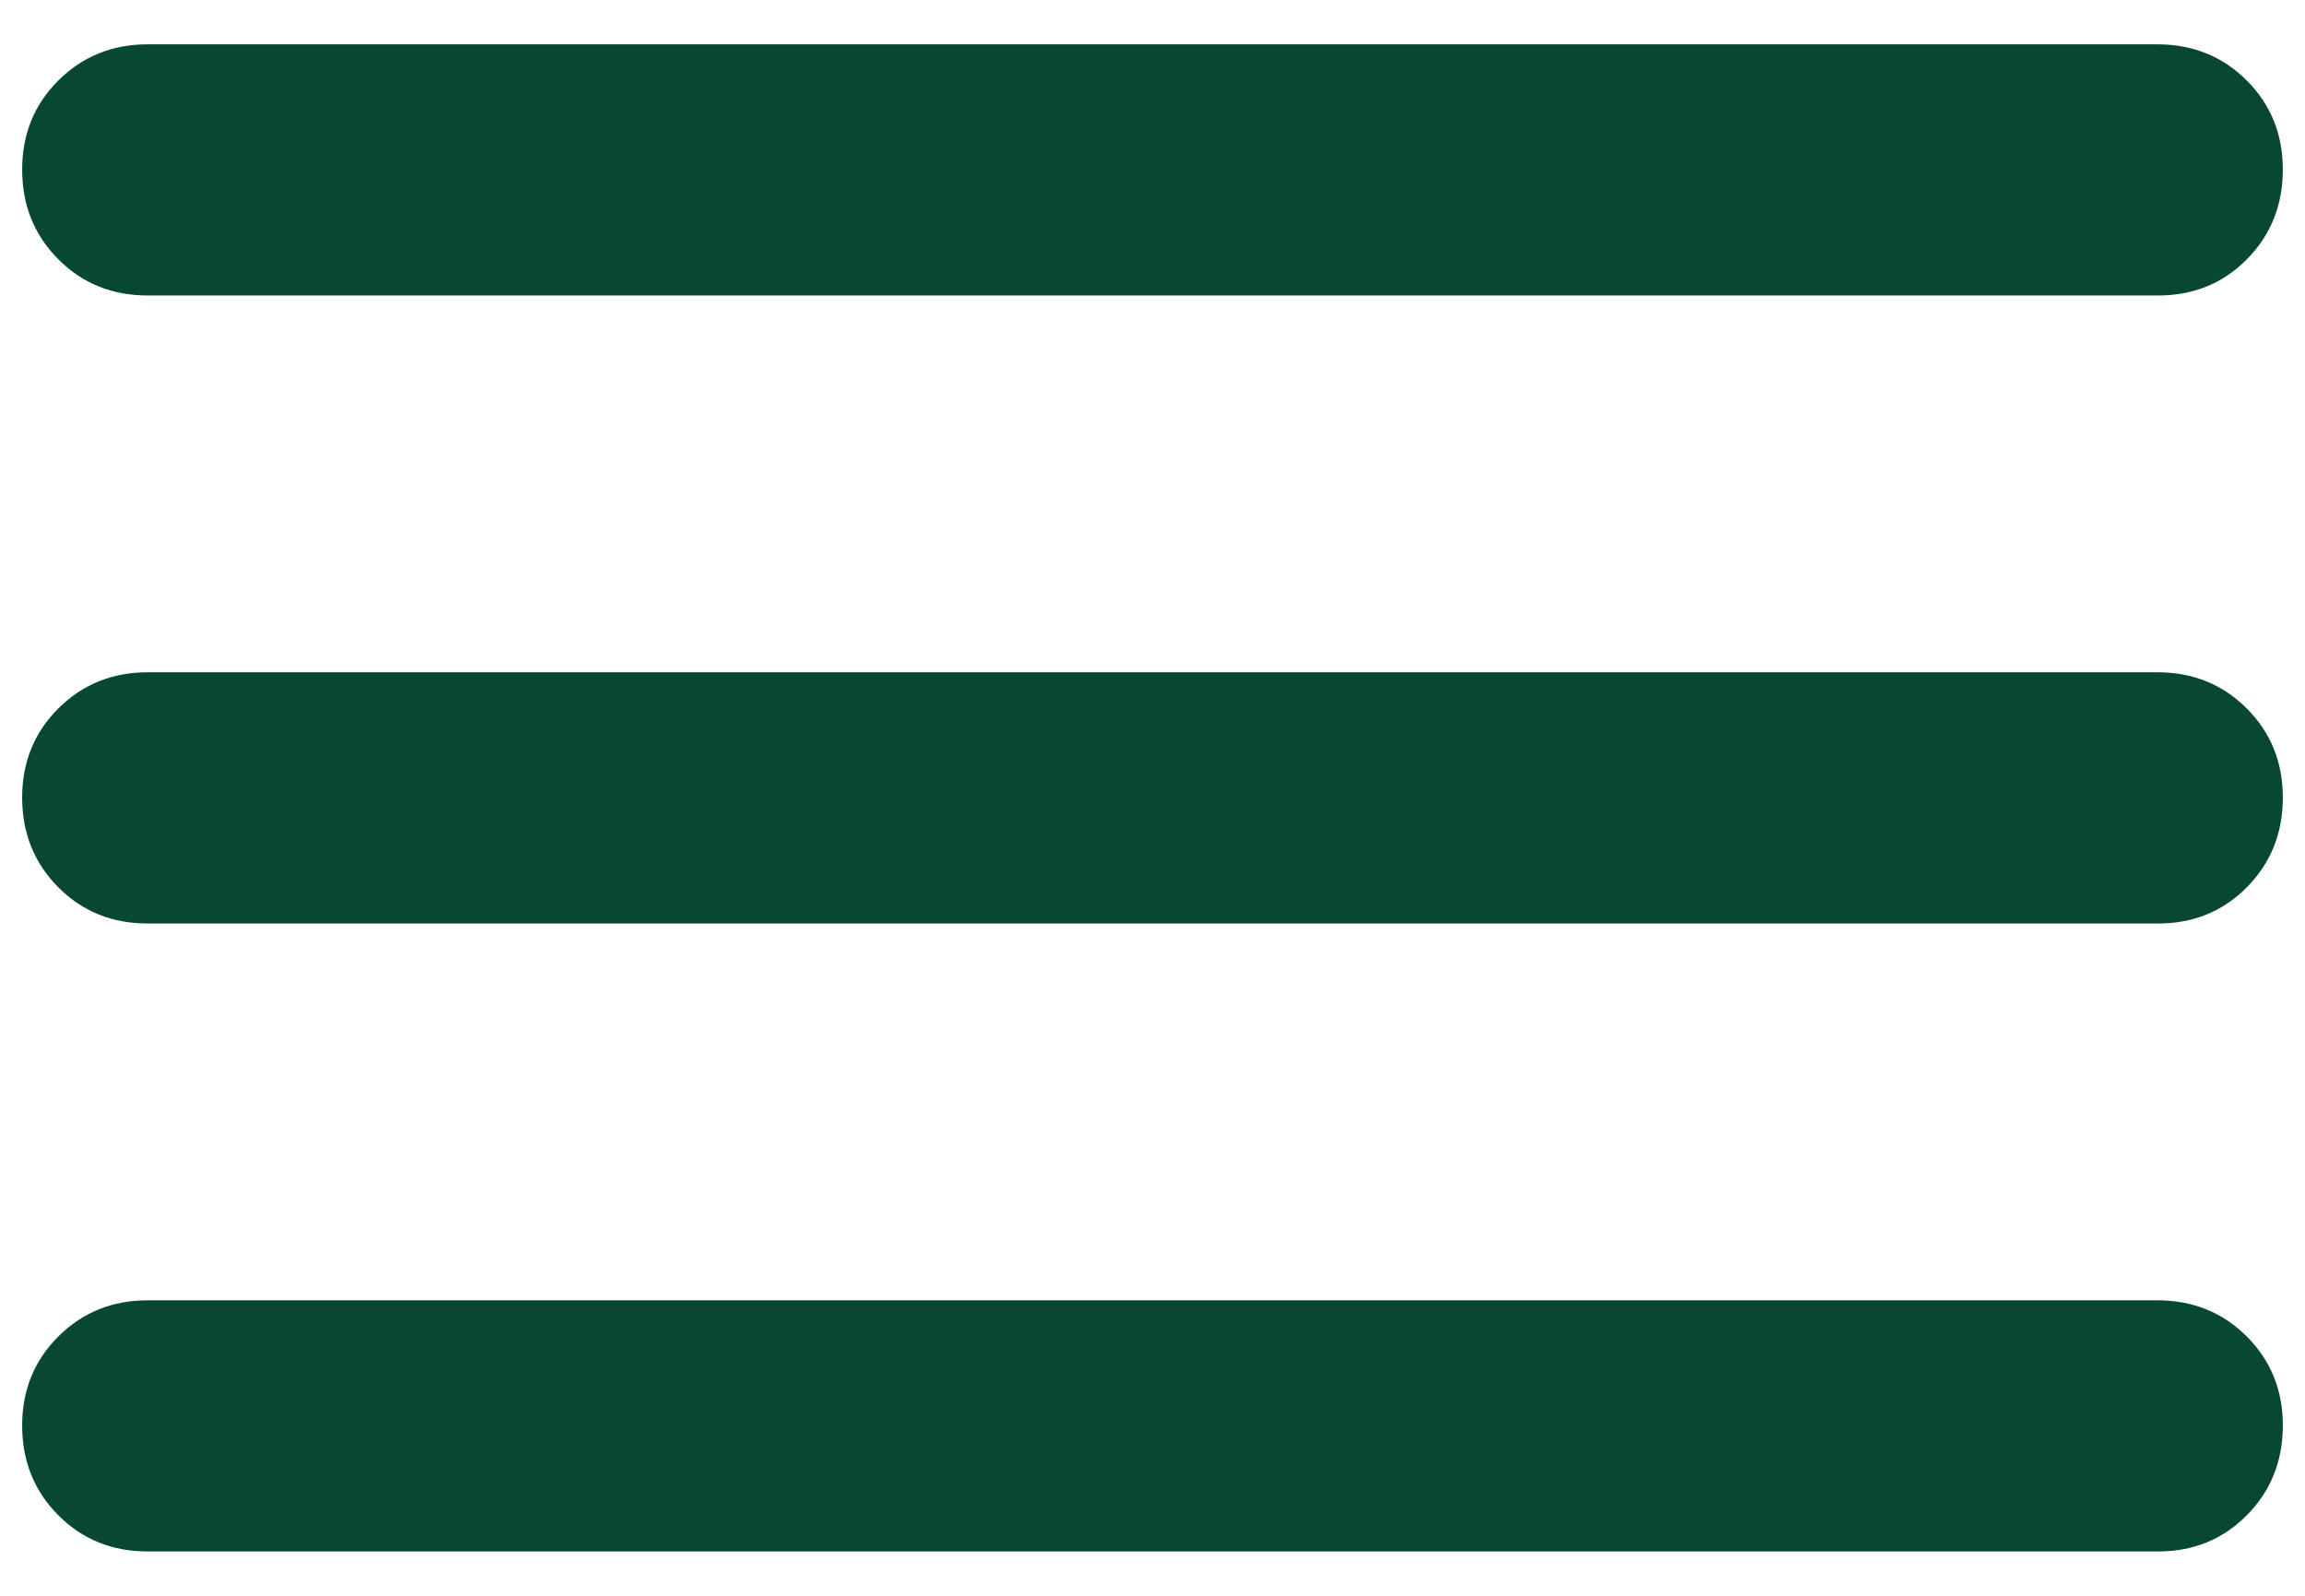 <svg width="26" height="18" viewBox="0 0 26 18" fill="none" xmlns="http://www.w3.org/2000/svg">
<path d="M1.667 17.5C1.265 17.5 0.929 17.364 0.658 17.092C0.387 16.82 0.251 16.484 0.25 16.083C0.249 15.683 0.385 15.347 0.658 15.075C0.931 14.803 1.267 14.667 1.667 14.667H24.333C24.735 14.667 25.071 14.803 25.343 15.075C25.615 15.347 25.751 15.683 25.75 16.083C25.749 16.484 25.613 16.82 25.342 17.093C25.071 17.366 24.735 17.502 24.333 17.5H1.667ZM1.667 10.417C1.265 10.417 0.929 10.281 0.658 10.009C0.387 9.737 0.251 9.4 0.25 9C0.249 8.6 0.385 8.263 0.658 7.991C0.931 7.719 1.267 7.583 1.667 7.583H24.333C24.735 7.583 25.071 7.719 25.343 7.991C25.615 8.263 25.751 8.6 25.75 9C25.749 9.4 25.613 9.737 25.342 10.01C25.071 10.283 24.735 10.419 24.333 10.417H1.667ZM1.667 3.333C1.265 3.333 0.929 3.197 0.658 2.925C0.387 2.653 0.251 2.317 0.25 1.917C0.249 1.516 0.385 1.18 0.658 0.908C0.931 0.636 1.267 0.5 1.667 0.5H24.333C24.735 0.5 25.071 0.636 25.343 0.908C25.615 1.18 25.751 1.516 25.75 1.917C25.749 2.317 25.613 2.654 25.342 2.927C25.071 3.2 24.735 3.335 24.333 3.333H1.667Z" fill="#084734"/>
</svg>
